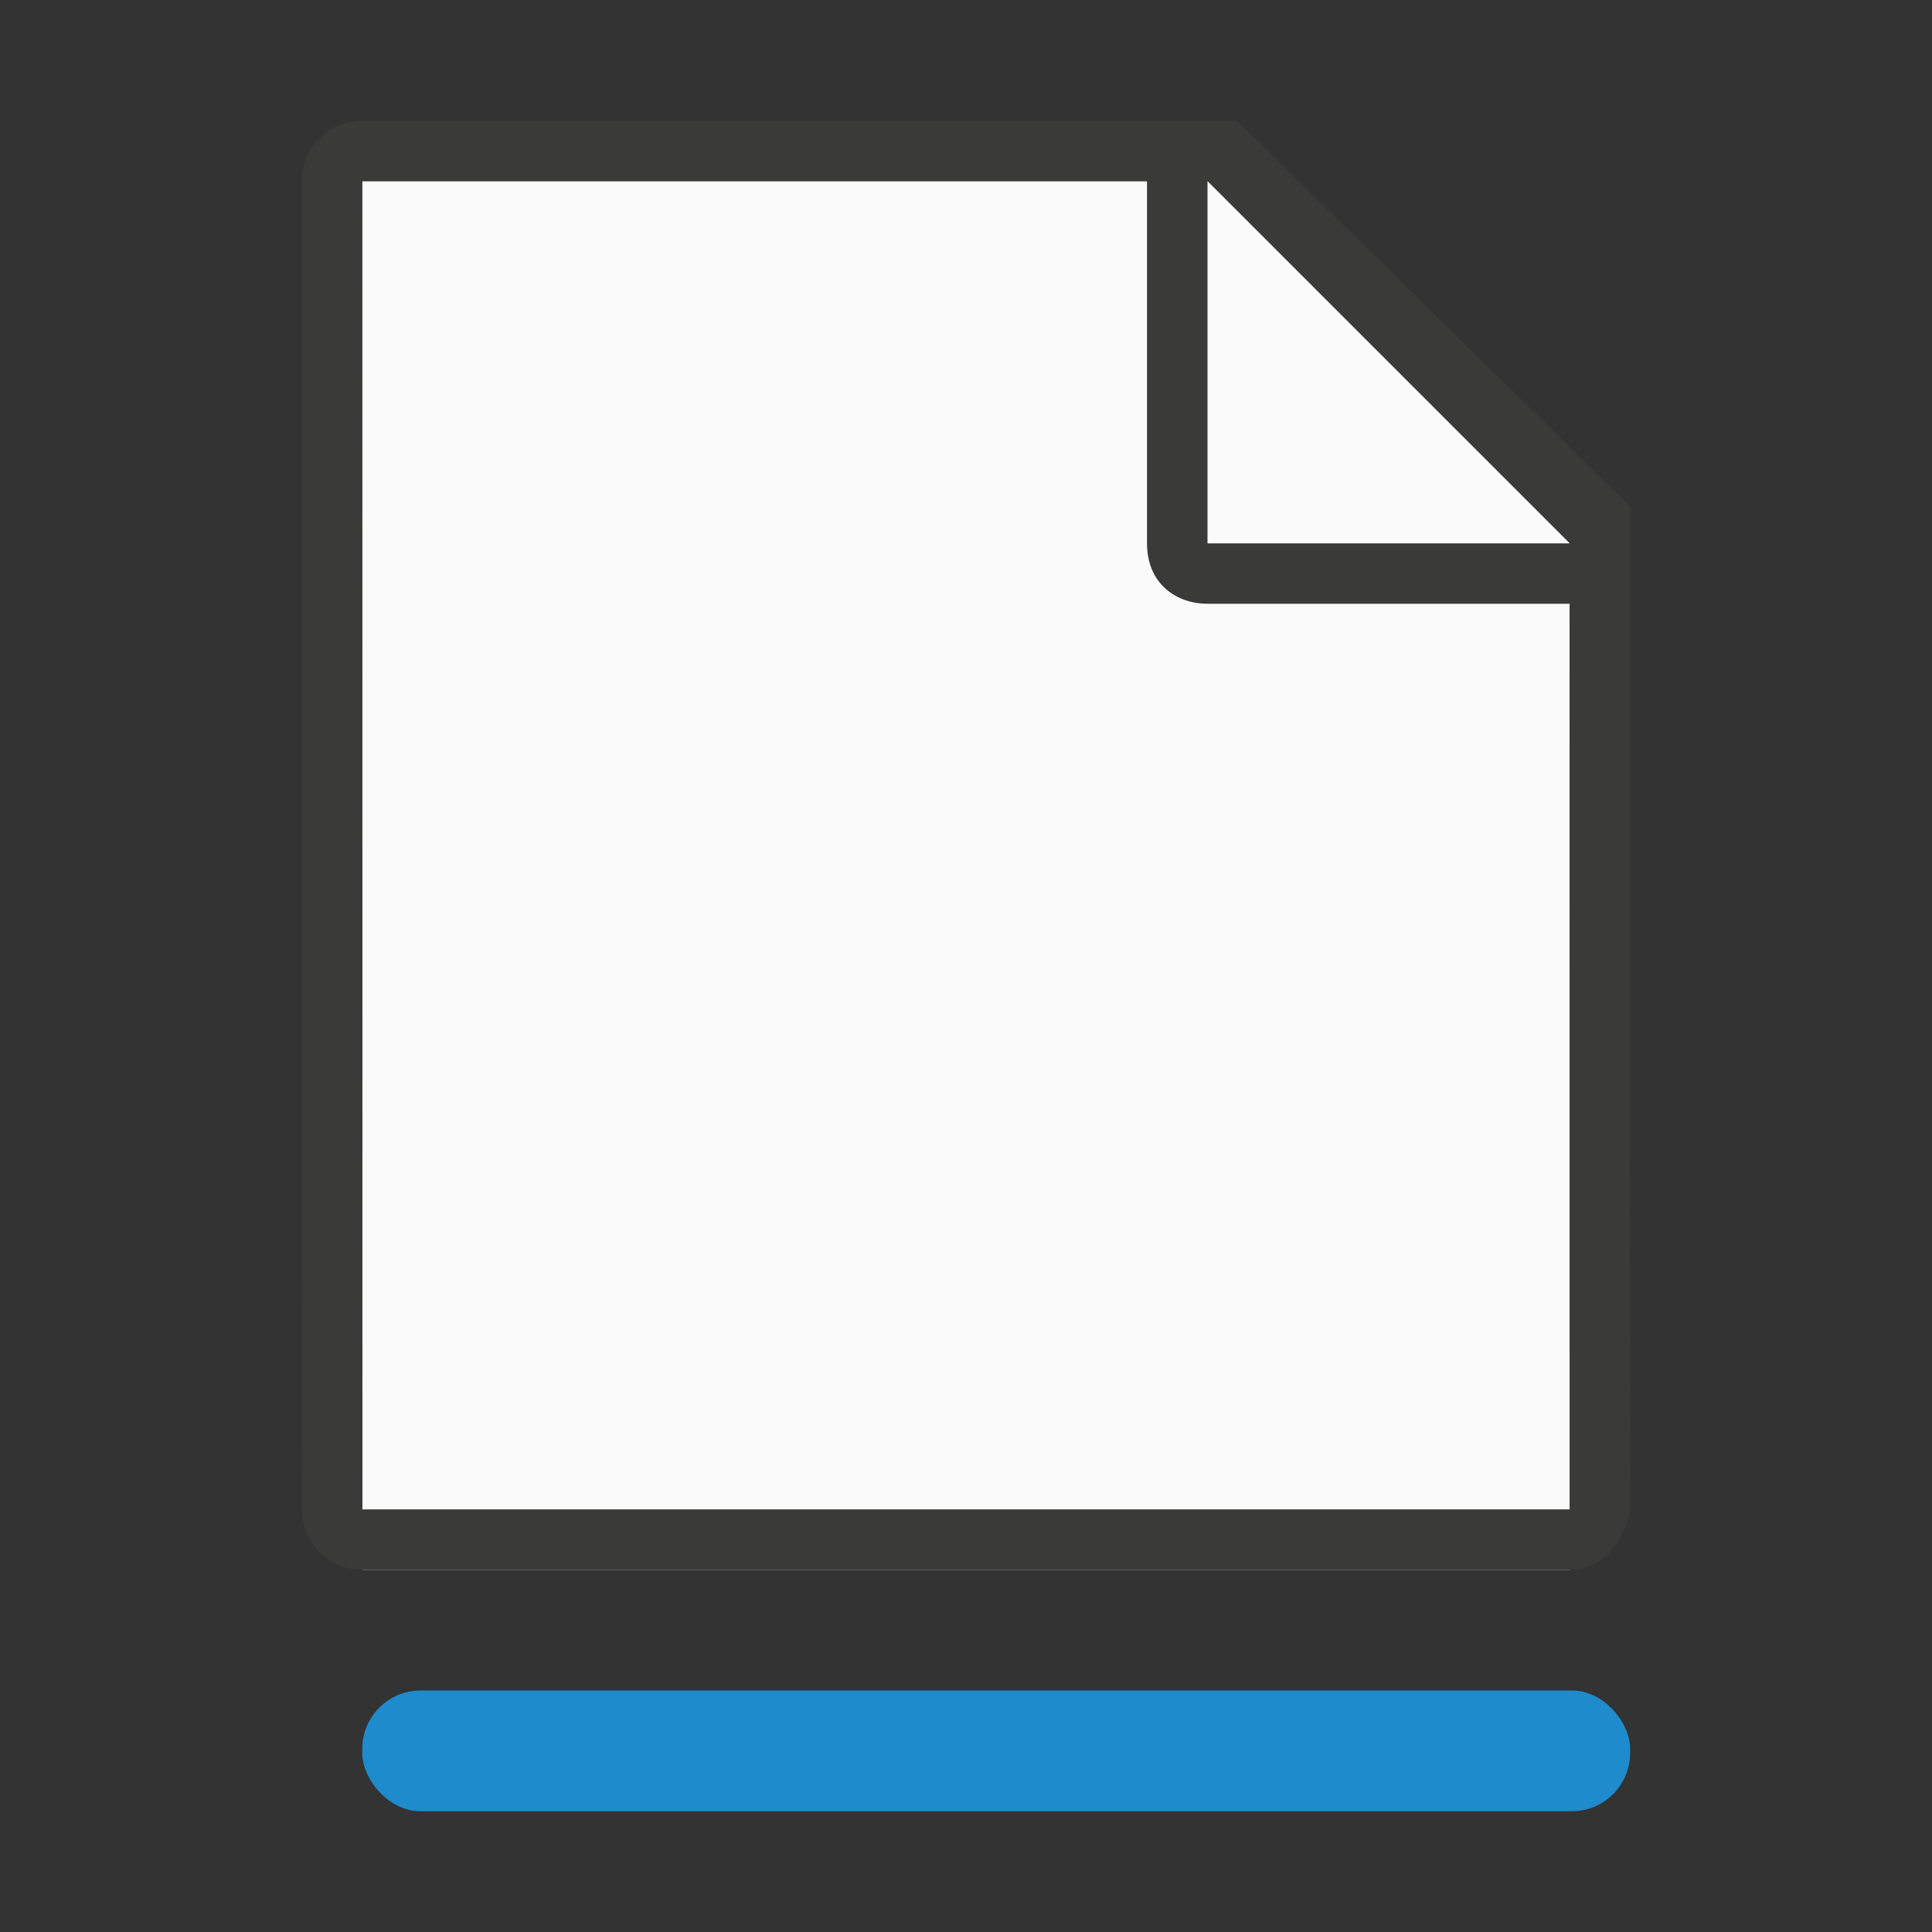 <svg viewBox="0 0 32 32" xmlns="http://www.w3.org/2000/svg"><rect x="0" y="0" width="32" height="32" fill="#333333" stroke="none"/><path d="m6 3 .002 23h19.998l0-16-7-7z" fill="#fafafa"/><path d="m5.998 2c-.554 0-1.0.446-1 1l.002 22c0.0.554.446 1 1 1h20c.554 0 .892-.457 1-1l-.002-6.109v-10.505l-6.508-6.385zm0 1h13v6c0 .673.491 1 1 1h6l.002 15h-20z" fill="#3a3a38"/><path d="m20 9h6l-6-6z" fill="#fafafa" fill-rule="evenodd"/><rect fill="#1e8bcd" height="2" ry=".966" width="21" x="6" y="28"/></svg>